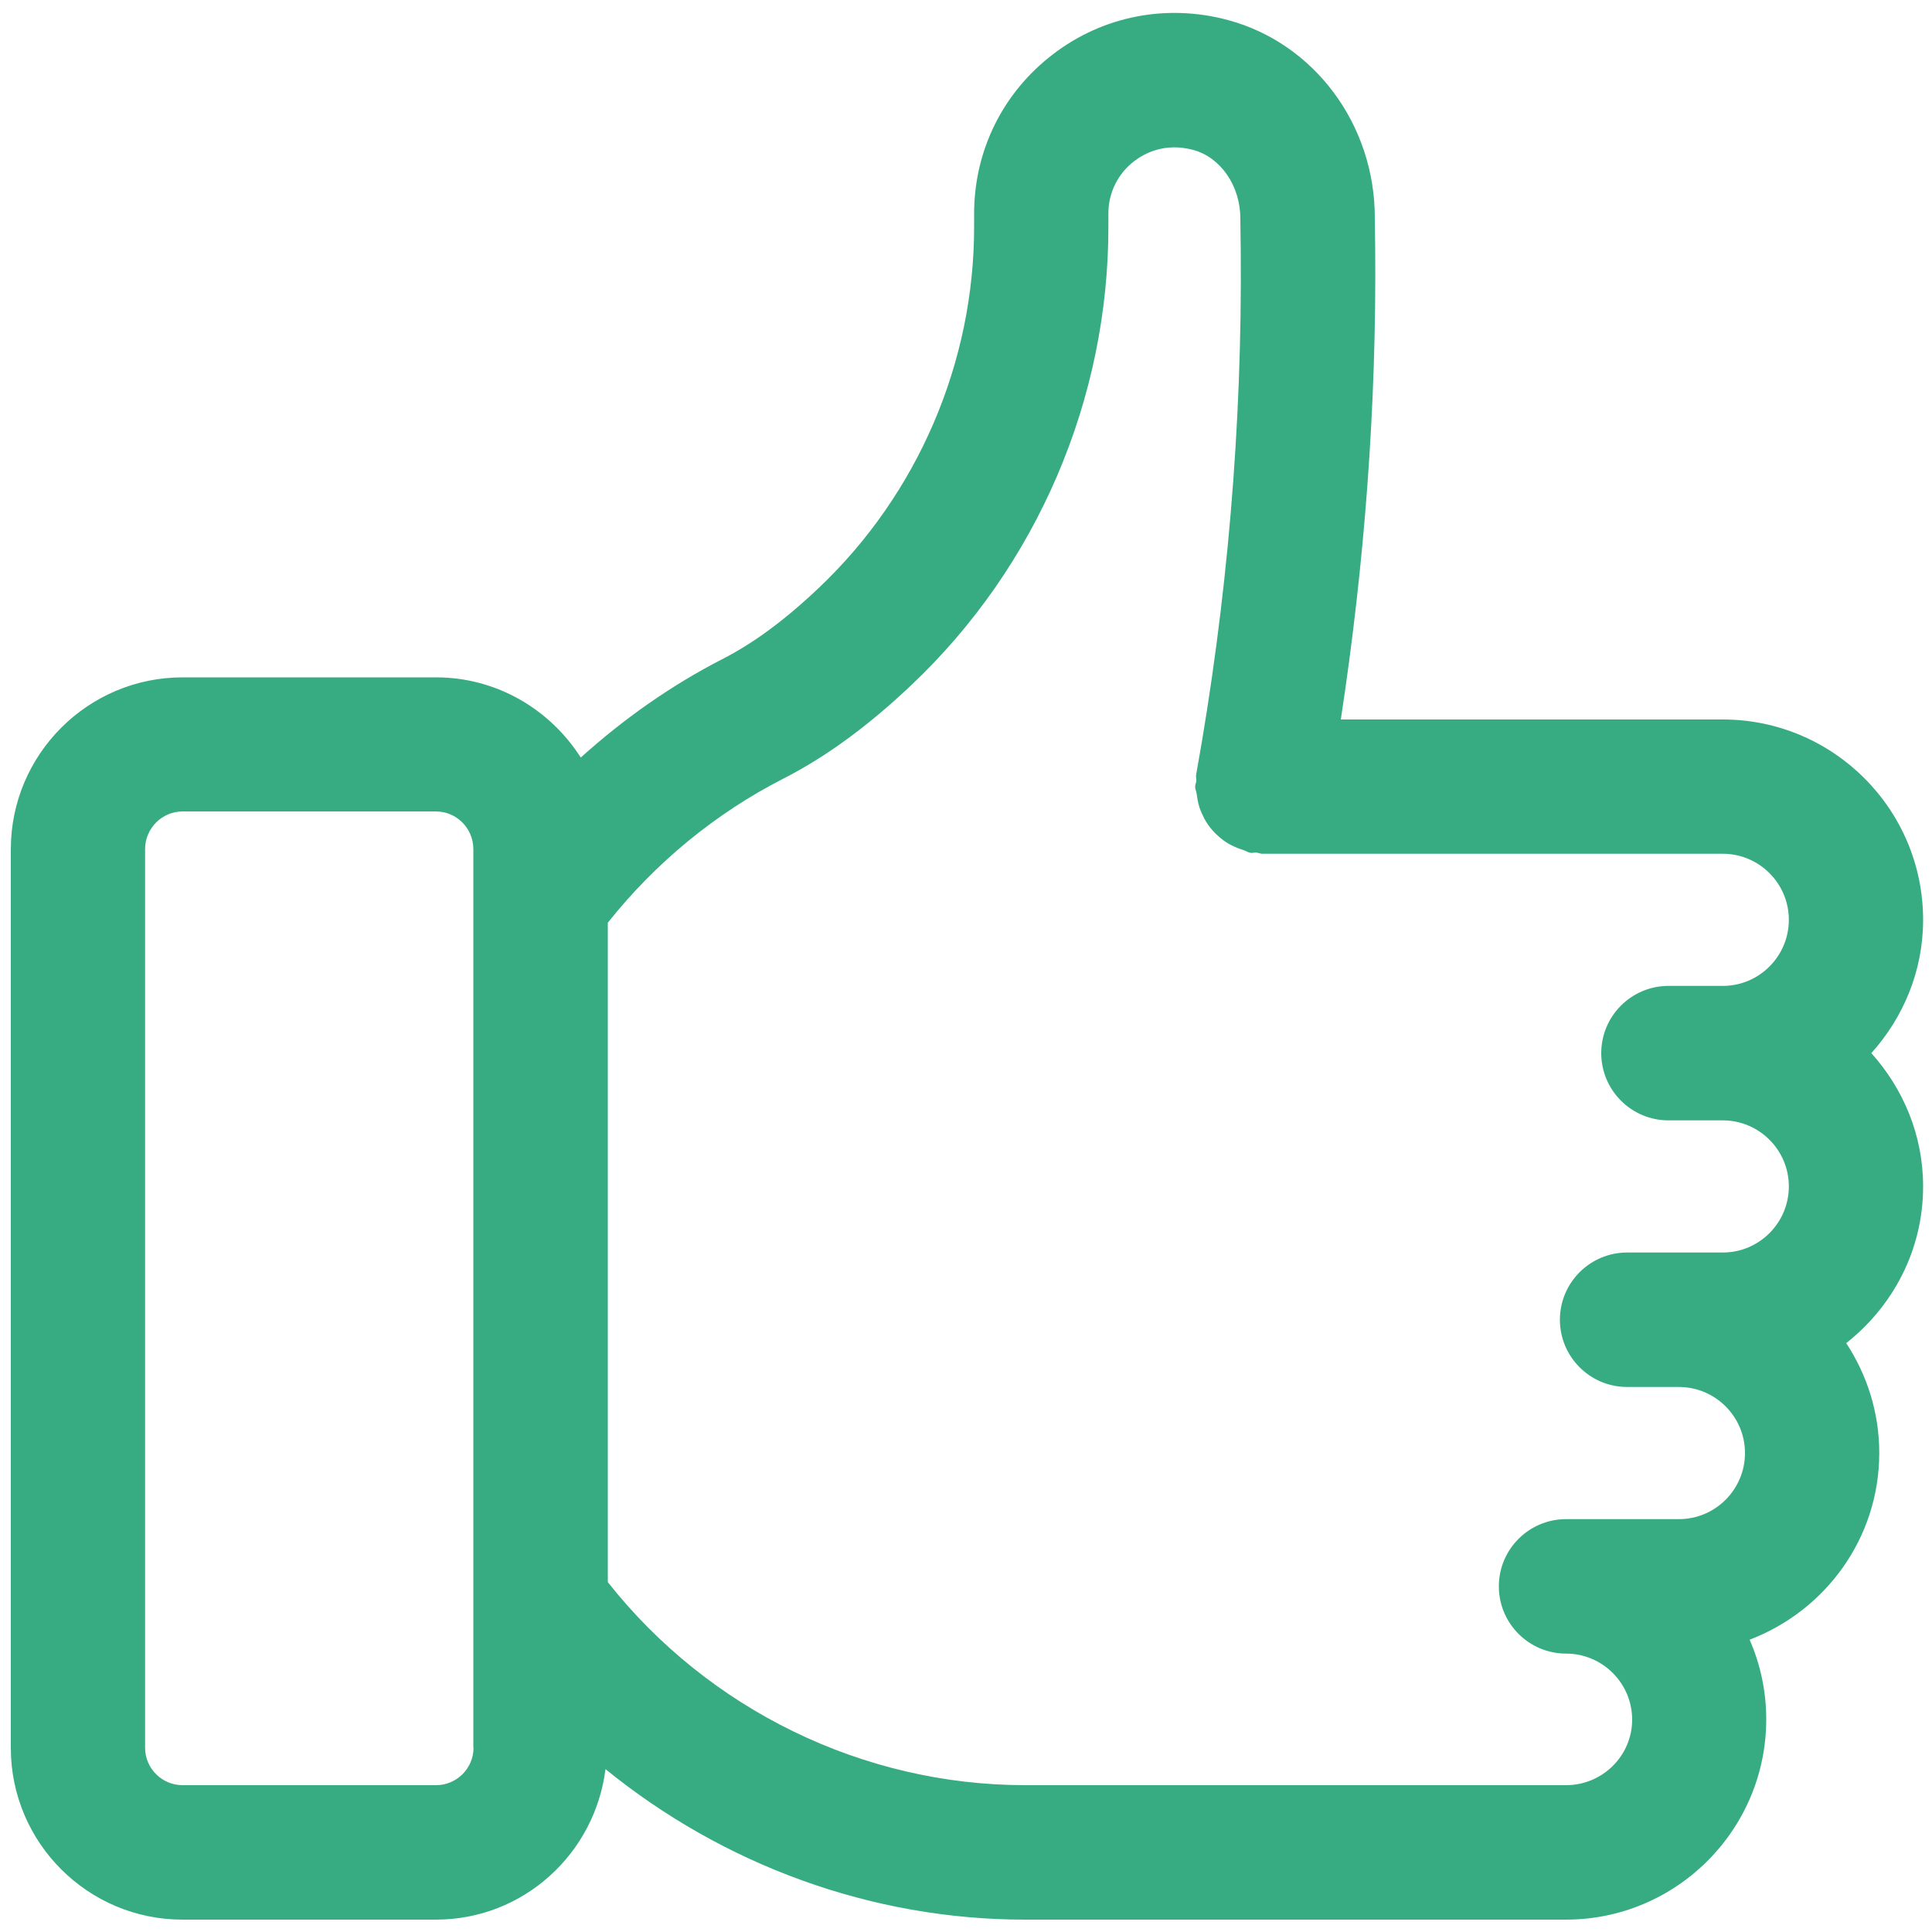 <?xml version="1.0" encoding="utf-8"?>
<!-- Generator: Adobe Illustrator 24.0.2, SVG Export Plug-In . SVG Version: 6.00 Build 0)  -->
<svg version="1.1" id="Ebene_1" xmlns="http://www.w3.org/2000/svg" xmlns:xlink="http://www.w3.org/1999/xlink" x="0px" y="0px"
	 viewBox="0 0 1000 1000" style="enable-background:new 0 0 1000 1000;" xml:space="preserve">
<style type="text/css">
	.st0{fill:#37AC83;}
</style>
<title>High_Res_Icons_Flatrateaktion_Flaechen</title>
<path class="st0" d="M891.7,372.4H694c12.3-80.5,18.5-162.2,17.8-243.6l-0.2-15.9c0.1-48.3-31.2-90.4-75.9-102.5
	c-31.9-8.6-64.9-2.1-90.7,17.7c-25.9,19.8-40.8,49.8-40.8,82.5l0,6.2c0.2,70.6-29.1,138.9-80.4,187.5c-17.5,16.6-33.9,28.7-50,36.9
	c-26.5,13.6-51,30.9-73.2,50.9c-15.8-24.8-43.4-41.5-74.9-41.5H94.5c-49,0-88.9,39.9-88.9,89v465.1c0,49.1,39.9,88.9,88.9,88.9
	h131.1c45.3,0,82.3-34.1,87.8-77.9c60.9,49.5,137.5,77.9,217.2,77.9h279.9c57.2,0,103.7-46.5,103.7-103.7c0-14.7-3.1-28.6-8.6-41.2
	c39.1-14.9,67.1-52.4,67.1-96.7c0-21-6.4-40.5-17.1-56.8c24.1-19,39.8-48.1,39.8-81.1c0-26.6-10.3-50.6-26.8-69
	c16.5-18.4,26.8-42.4,26.8-69C995.4,418.9,948.9,372.4,891.7,372.4z M245.1,904.6c0,10.7-8.7,19.4-19.4,19.4H94.5
	c-10.7,0-19.4-8.7-19.4-19.4V439.5c0-10.7,8.7-19.5,19.4-19.5h131.1c10.7,0,19.4,8.7,19.4,19.5v26.4v364.7V904.6z M810.6,924H530.7
	c-84,0-164-39.1-216.1-105.1V477.6c24.6-31,55.8-56.7,90.9-74.6c22.1-11.3,43.7-27.1,66.1-48.3c65.2-61.6,102.4-148.4,102.1-238.2
	l0-6.1c0-10.6,4.9-20.6,13.5-27.1c5-3.8,15.6-9.7,30.4-5.7c14.2,3.8,24.5,18.7,24.4,35.7l0.2,16.2c0.8,90.8-7,182.2-23.1,271.6
	c-0.2,1.1,0.2,2.1,0.1,3.1c-0.1,1-0.6,2-0.6,3c0,1.3,0.6,2.4,0.8,3.7c0.3,2.4,0.7,4.6,1.4,6.9c0.7,2.1,1.6,4,2.6,6
	c1.1,2,2.2,3.7,3.7,5.4c1.4,1.7,3,3.2,4.7,4.6c1.7,1.4,3.4,2.6,5.4,3.6c2.1,1.1,4.2,1.9,6.4,2.6c1.3,0.4,2.3,1.2,3.6,1.4
	c1.1,0.2,2.1-0.2,3.1-0.1c1.1,0.1,2,0.6,3,0.6h238.4c18.8,0,34.2,15.3,34.2,34.2c0,18.8-15.3,34.2-34.2,34.2h-28.1
	c-19.2,0-34.8,15.6-34.8,34.8s15.6,34.8,34.8,34.8h28.1c18.8,0,34.2,15.3,34.2,34.2c0,18.8-15.3,34.2-34.2,34.2H869h-26.8
	c-19.2,0-34.8,15.6-34.8,34.8s15.6,34.8,34.8,34.8H869c18.8,0,34.2,15.3,34.2,34.2c0,18.8-15.3,34.2-34.2,34.2h-58.4
	c-19.2,0-34.8,15.6-34.8,34.8s15.6,34.8,34.8,34.8c18.8,0,34.2,15.3,34.2,34.2C844.8,908.7,829.5,924,810.6,924z"/>
</svg>
